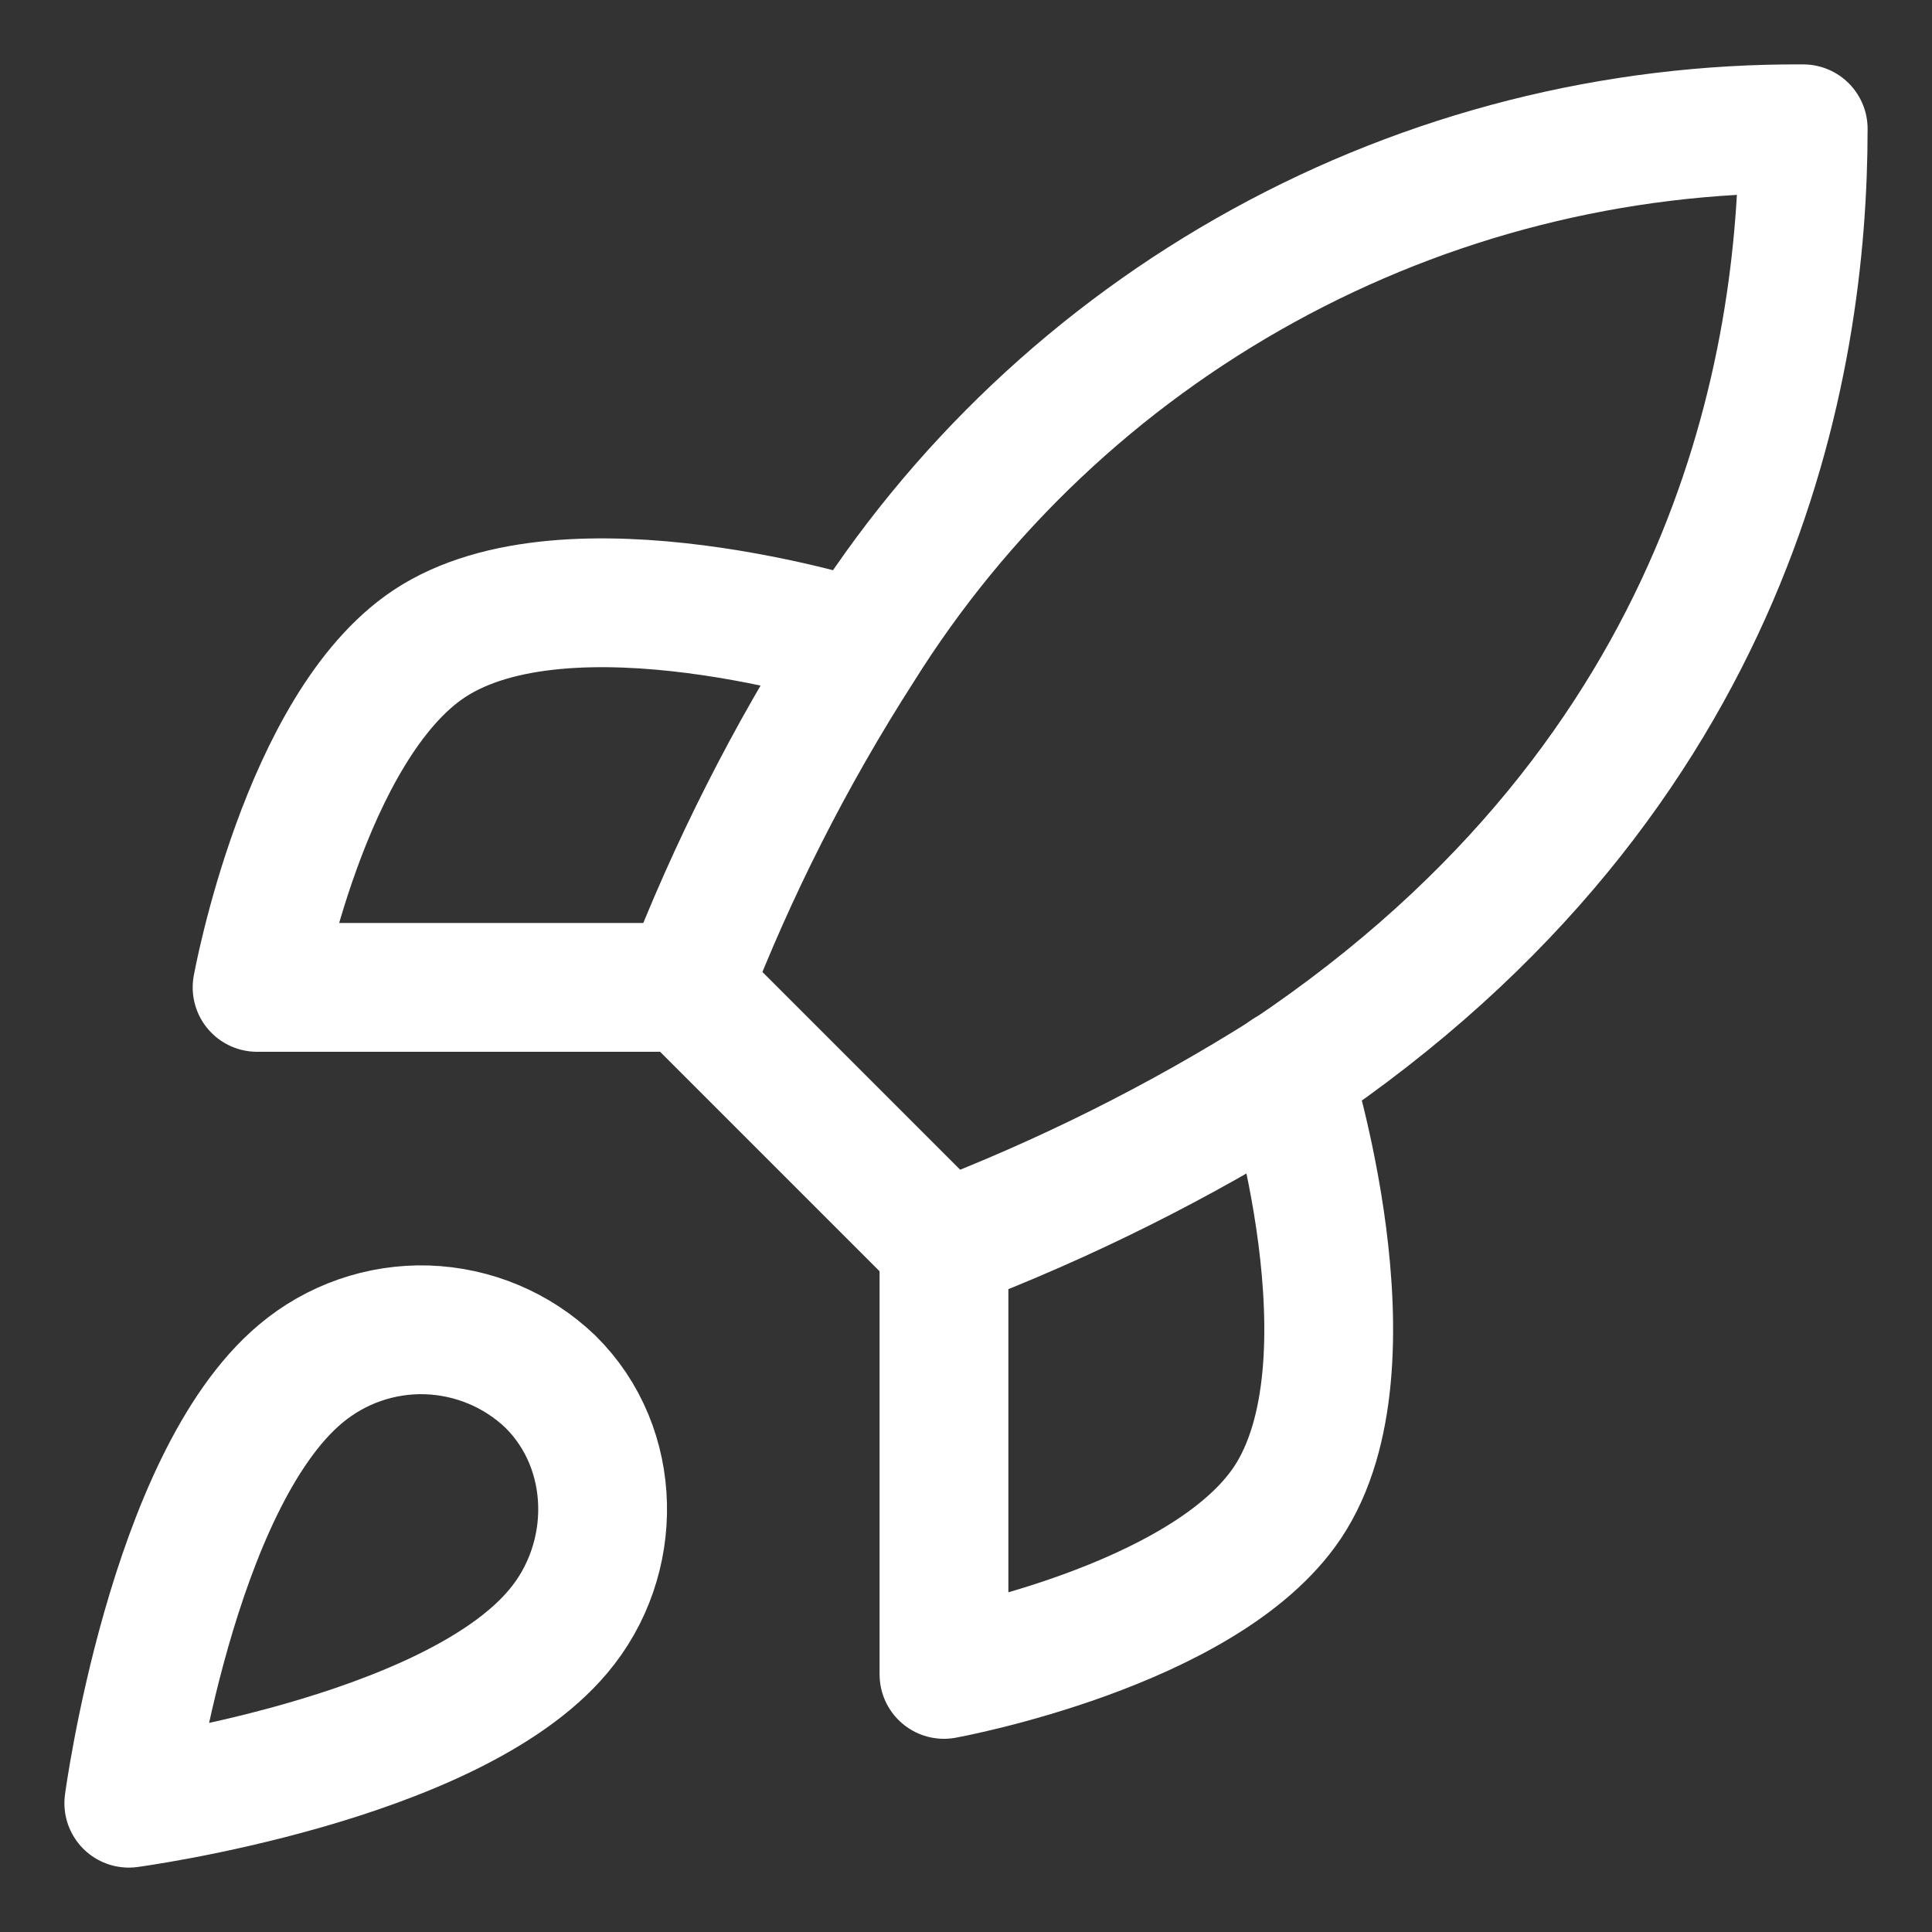 <?xml version="1.0" encoding="UTF-8"?>
<svg xmlns="http://www.w3.org/2000/svg" width="15" height="15" viewBox="0 0 15 15" fill="none">
  <rect x="0" y="0" width="15" height="15" fill="#333333" stroke="none"/>
  <path d="M2.333 10.667C1.333 11.507 1 14 1 14C1 14 3.493 13.667 4.333 12.667C4.807 12.107 4.8 11.247 4.273 10.727C4.014 10.479 3.673 10.337 3.315 10.325C2.957 10.314 2.607 10.436 2.333 10.667ZM7.333 9.667L5.333 7.667C5.688 6.746 6.135 5.864 6.667 5.034C7.443 3.791 8.525 2.769 9.809 2.063C11.092 1.357 12.535 0.991 14 1C14 2.813 13.48 6 10 8.334C9.158 8.866 8.264 9.312 7.333 9.667Z" stroke="#fff" stroke-linecap="round" stroke-linejoin="round"></path>
  <path d="M5.329 7.666H1.996C1.996 7.666 2.363 5.646 3.329 5C4.409 4.28 6.663 5 6.663 5M7.329 9.666V13C7.329 13 9.349 12.633 9.996 11.666C10.716 10.586 9.996 8.333 9.996 8.333" stroke="#fff" stroke-linecap="round" stroke-linejoin="round"></path>
</svg>
